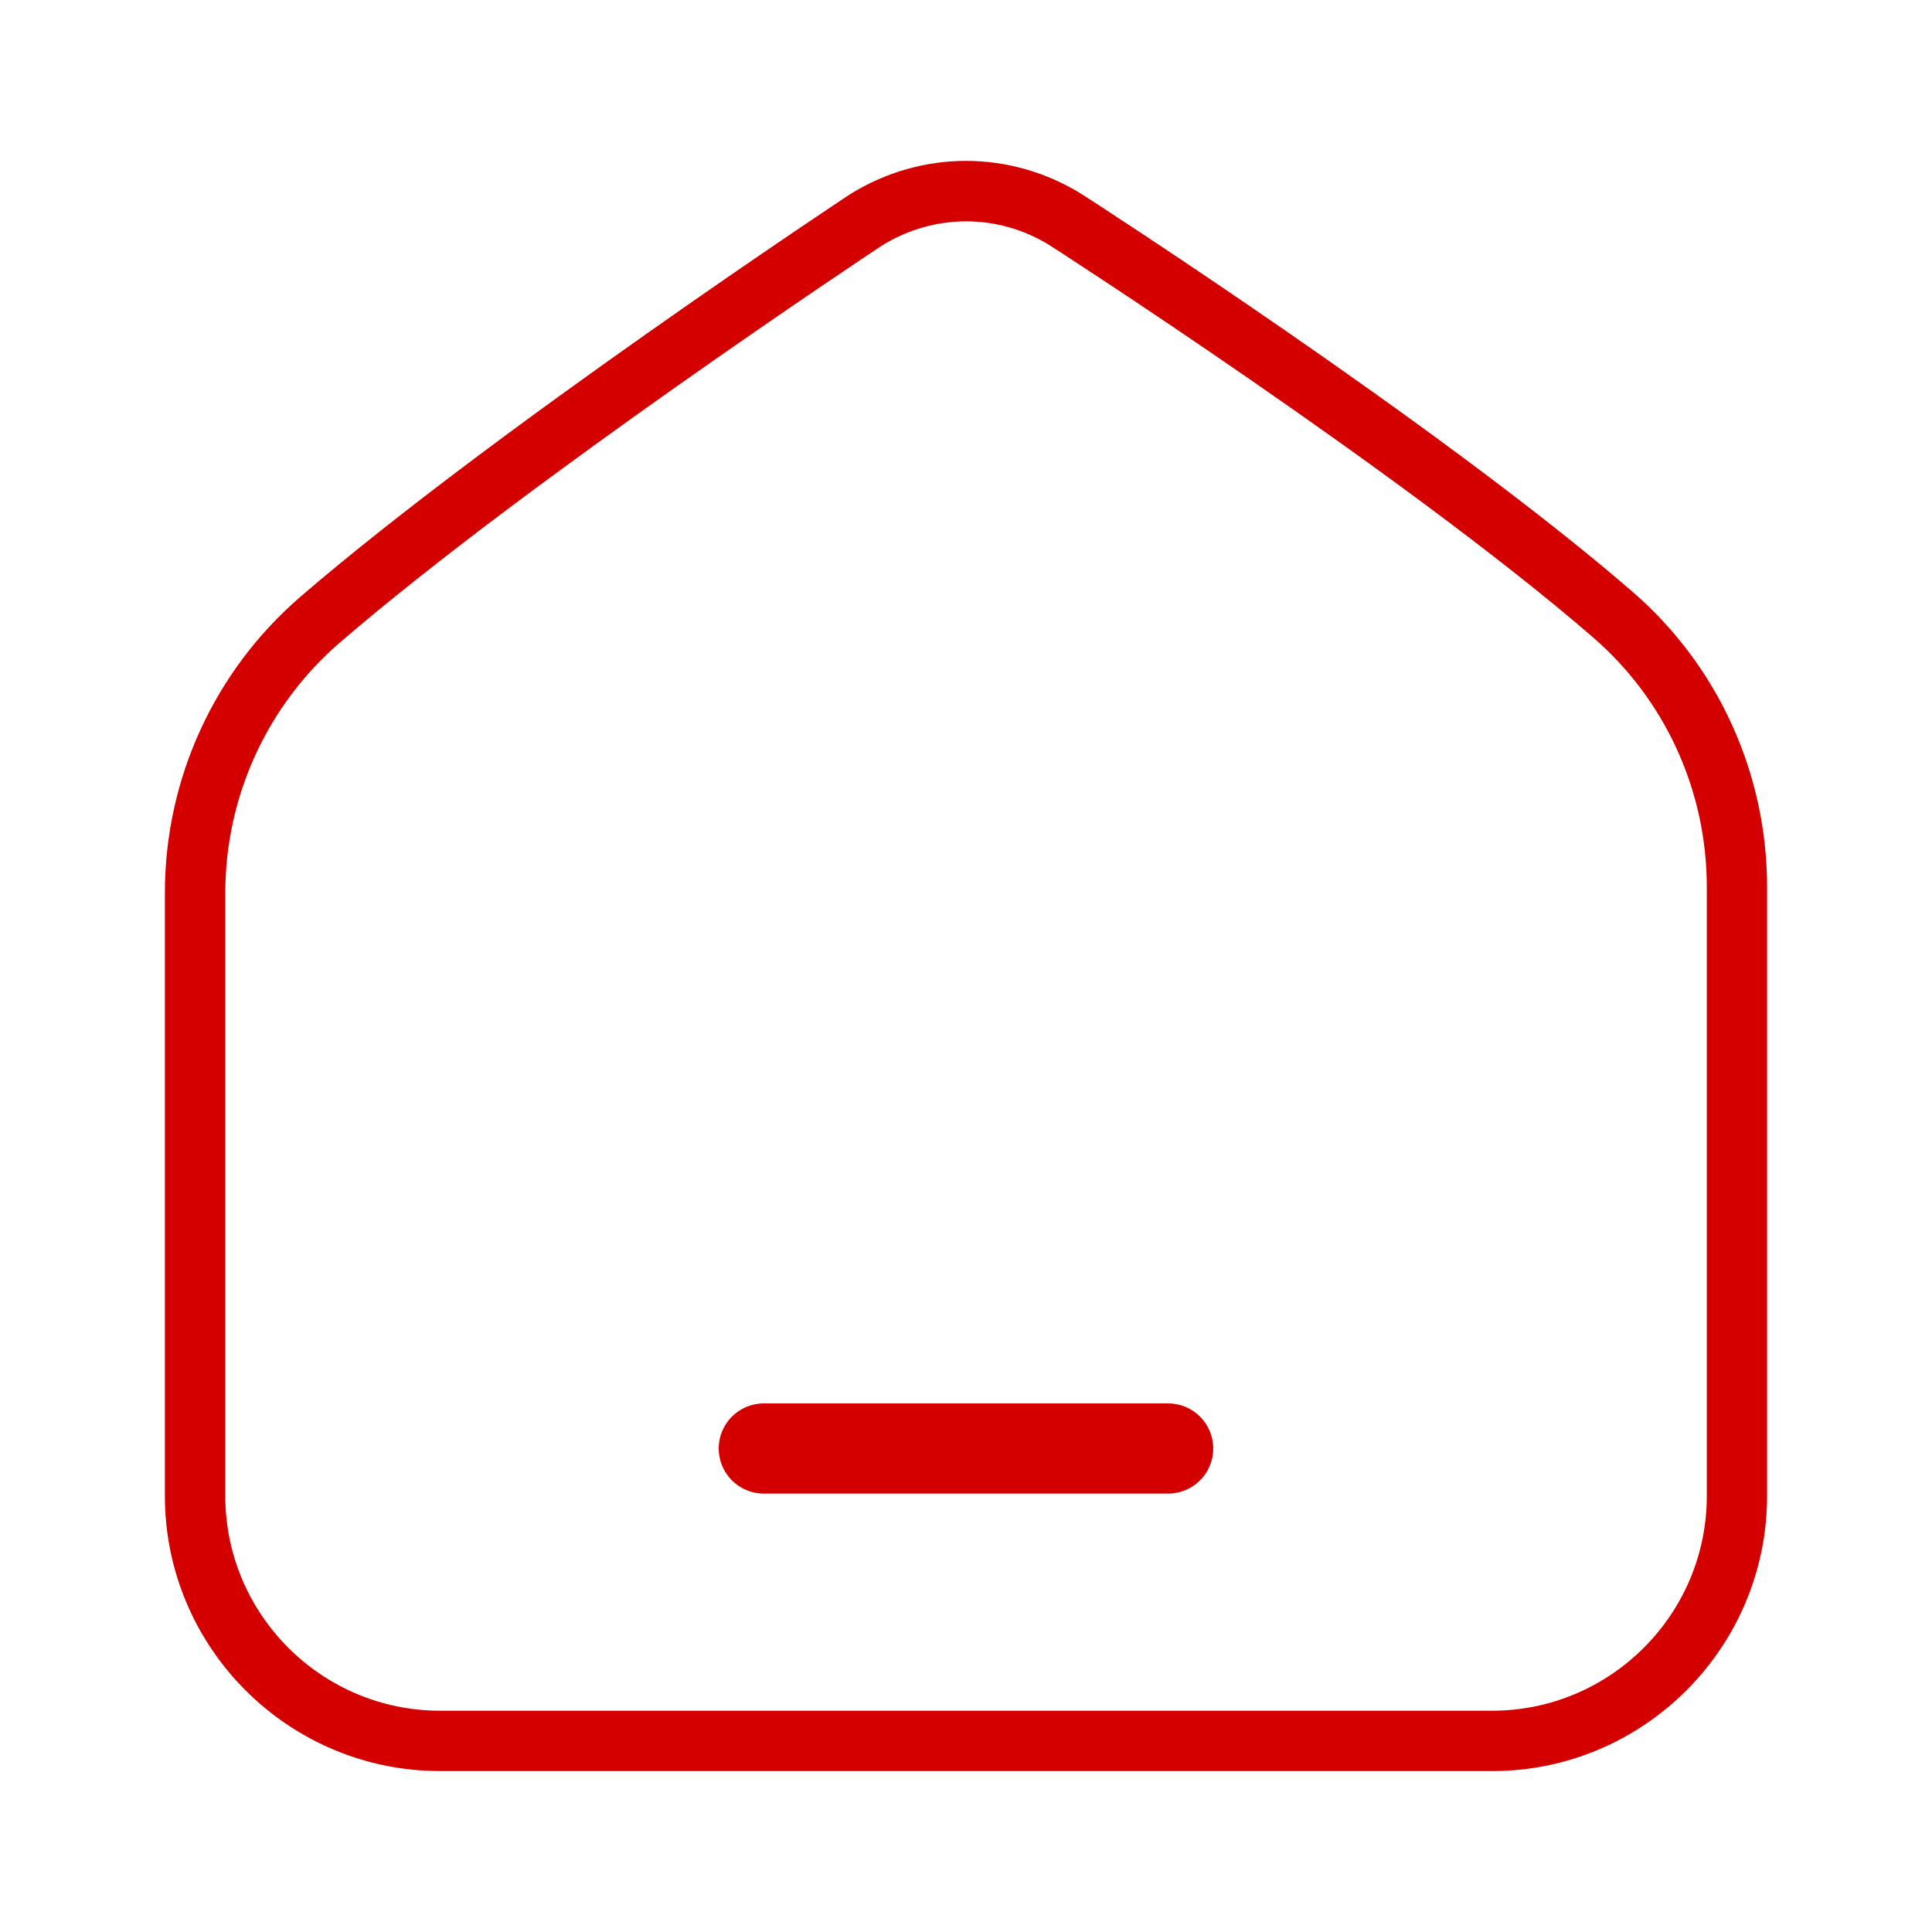 <?xml version="1.0" encoding="UTF-8"?>
<svg id="Layer_1" xmlns="http://www.w3.org/2000/svg" version="1.1" viewBox="0 0 384 384">
  <!-- Generator: Adobe Illustrator 29.5.1, SVG Export Plug-In . SVG Version: 2.1.0 Build 141)  -->
  <defs>
    <style>
      .st0 {
        fill: #d40000;
      }
    </style>
  </defs>
  <path class="st0" d="M296.54,352.01H87.46c-30.15,0-54.69-24.53-54.69-54.69v-119.85c0-22.67,9.85-44.15,27.02-58.93,38.59-33.22,108.32-79.38,109.02-79.84l.14-.09c14.22-8.84,31.88-8.84,46.09,0,.78.5,70.95,45.68,109.45,79.02,16.99,14.71,26.73,36.1,26.73,58.68v121.02c0,30.15-24.53,54.69-54.69,54.69ZM175.36,48.76c-2.56,1.69-70.26,46.61-107.73,78.88-14.52,12.5-22.85,30.67-22.85,49.84v119.85c0,23.54,19.15,42.69,42.69,42.69h209.08c23.54,0,42.69-19.15,42.69-42.69v-121.02c0-19.1-8.23-37.18-22.59-49.61-37.84-32.77-107.3-77.5-108-77.94-10.21-6.35-22.98-6.36-33.28,0ZM241.14,287.9h0c0-4.95-4.01-8.96-8.96-8.96h-80.37c-4.95,0-8.96,4.01-8.96,8.96h0c0,4.95,4.01,8.96,8.96,8.96h80.37c4.95,0,8.96-4.01,8.96-8.96Z"/>
</svg>